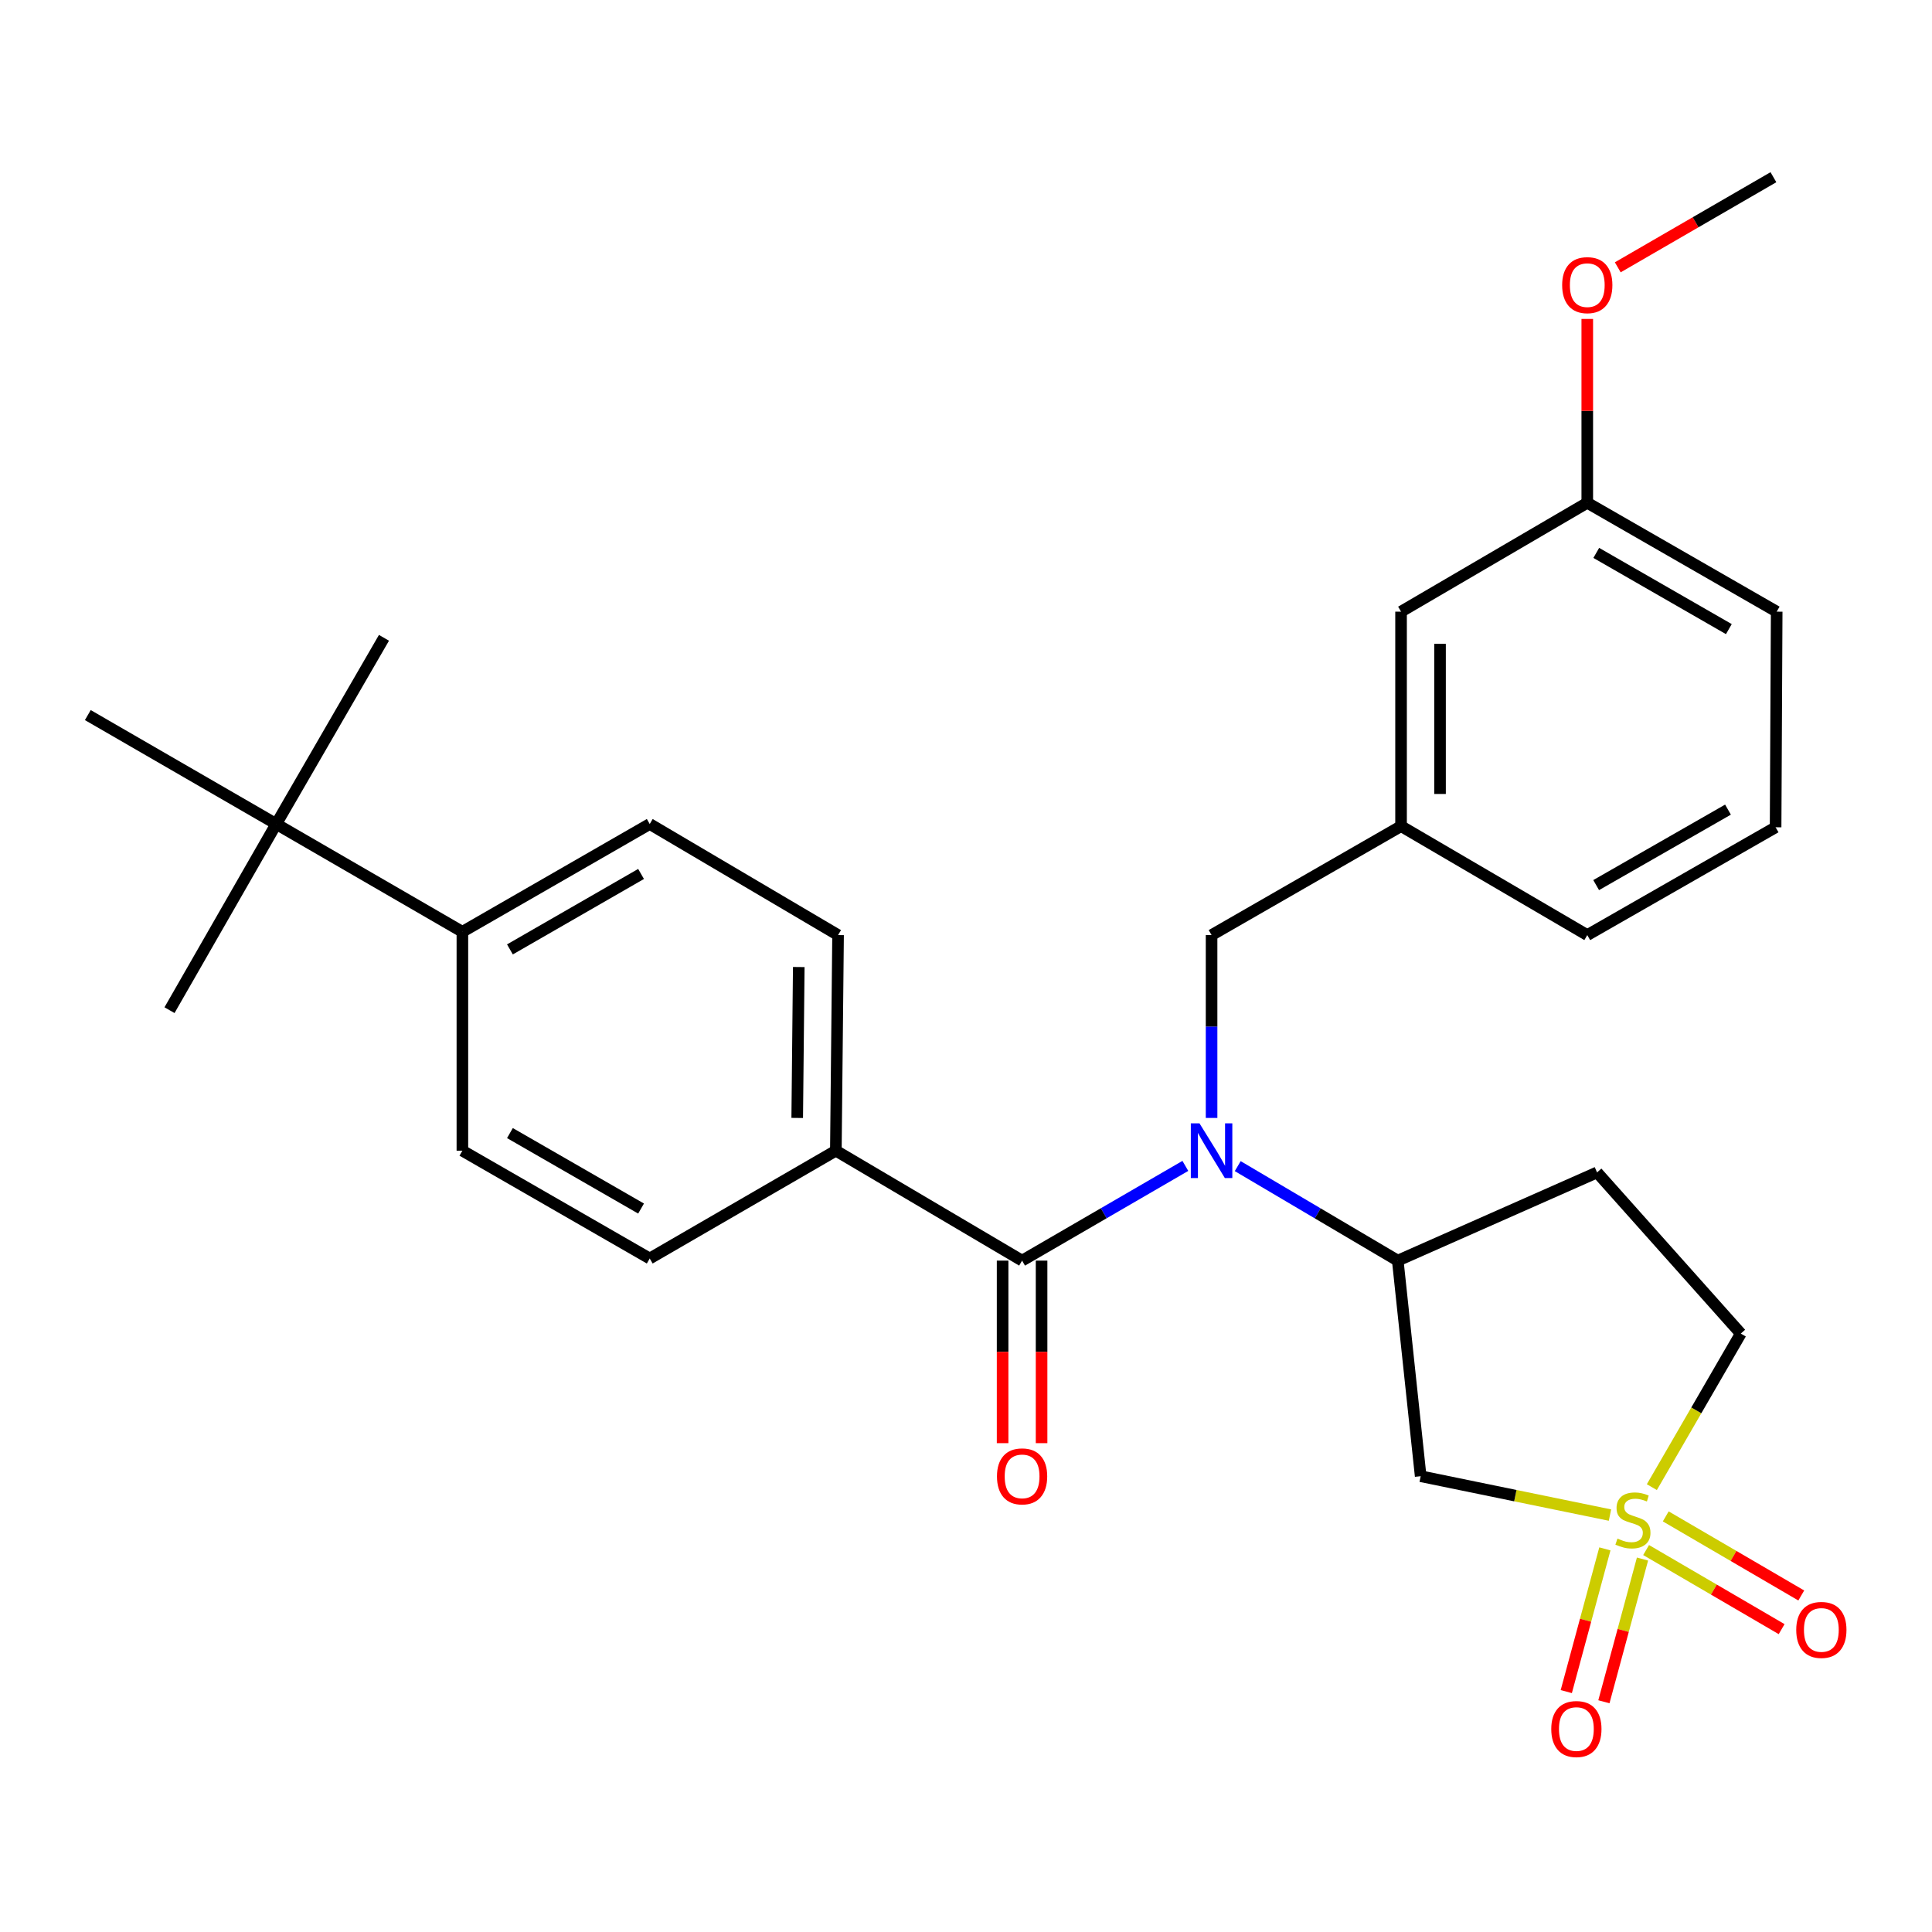 <?xml version='1.0' encoding='iso-8859-1'?>
<svg version='1.1' baseProfile='full'
              xmlns='http://www.w3.org/2000/svg'
                      xmlns:rdkit='http://www.rdkit.org/xml'
                      xmlns:xlink='http://www.w3.org/1999/xlink'
                  xml:space='preserve'
width='1000px' height='1000px' viewBox='0 0 1000 1000'>
<!-- END OF HEADER -->
<rect style='opacity:1.0;fill:#FFFFFF;stroke:none' width='1000' height='1000' x='0' y='0'> </rect>
<path class='bond-2' d='M 833.318,784.206 L 784.328,774.147' style='fill:none;fill-rule:evenodd;stroke:#CCCC00;stroke-width:6px;stroke-linecap:butt;stroke-linejoin:miter;stroke-opacity:1' />
<path class='bond-2' d='M 784.328,774.147 L 735.337,764.088' style='fill:none;fill-rule:evenodd;stroke:#000000;stroke-width:6px;stroke-linecap:butt;stroke-linejoin:miter;stroke-opacity:1' />
<path class='bond-5' d='M 852.022,802.303 L 887.095,822.771' style='fill:none;fill-rule:evenodd;stroke:#CCCC00;stroke-width:6px;stroke-linecap:butt;stroke-linejoin:miter;stroke-opacity:1' />
<path class='bond-5' d='M 887.095,822.771 L 922.167,843.24' style='fill:none;fill-rule:evenodd;stroke:#FF0000;stroke-width:6px;stroke-linecap:butt;stroke-linejoin:miter;stroke-opacity:1' />
<path class='bond-5' d='M 862.189,784.882 L 897.262,805.35' style='fill:none;fill-rule:evenodd;stroke:#CCCC00;stroke-width:6px;stroke-linecap:butt;stroke-linejoin:miter;stroke-opacity:1' />
<path class='bond-5' d='M 897.262,805.35 L 932.334,825.818' style='fill:none;fill-rule:evenodd;stroke:#FF0000;stroke-width:6px;stroke-linecap:butt;stroke-linejoin:miter;stroke-opacity:1' />
<path class='bond-6' d='M 830.684,801.695 L 820.694,838.631' style='fill:none;fill-rule:evenodd;stroke:#CCCC00;stroke-width:6px;stroke-linecap:butt;stroke-linejoin:miter;stroke-opacity:1' />
<path class='bond-6' d='M 820.694,838.631 L 810.704,875.566' style='fill:none;fill-rule:evenodd;stroke:#FF0000;stroke-width:6px;stroke-linecap:butt;stroke-linejoin:miter;stroke-opacity:1' />
<path class='bond-6' d='M 850.155,806.962 L 840.165,843.897' style='fill:none;fill-rule:evenodd;stroke:#CCCC00;stroke-width:6px;stroke-linecap:butt;stroke-linejoin:miter;stroke-opacity:1' />
<path class='bond-6' d='M 840.165,843.897 L 830.175,880.832' style='fill:none;fill-rule:evenodd;stroke:#FF0000;stroke-width:6px;stroke-linecap:butt;stroke-linejoin:miter;stroke-opacity:1' />
<path class='bond-9' d='M 854.994,769.741 L 878.013,730.002' style='fill:none;fill-rule:evenodd;stroke:#CCCC00;stroke-width:6px;stroke-linecap:butt;stroke-linejoin:miter;stroke-opacity:1' />
<path class='bond-9' d='M 878.013,730.002 L 901.031,690.262' style='fill:none;fill-rule:evenodd;stroke:#000000;stroke-width:6px;stroke-linecap:butt;stroke-linejoin:miter;stroke-opacity:1' />
<path class='bond-0' d='M 640.647,603.586 L 682.064,628.042' style='fill:none;fill-rule:evenodd;stroke:#0000FF;stroke-width:6px;stroke-linecap:butt;stroke-linejoin:miter;stroke-opacity:1' />
<path class='bond-0' d='M 682.064,628.042 L 723.481,652.497' style='fill:none;fill-rule:evenodd;stroke:#000000;stroke-width:6px;stroke-linecap:butt;stroke-linejoin:miter;stroke-opacity:1' />
<path class='bond-1' d='M 613.534,603.469 L 571.283,627.983' style='fill:none;fill-rule:evenodd;stroke:#0000FF;stroke-width:6px;stroke-linecap:butt;stroke-linejoin:miter;stroke-opacity:1' />
<path class='bond-1' d='M 571.283,627.983 L 529.033,652.497' style='fill:none;fill-rule:evenodd;stroke:#000000;stroke-width:6px;stroke-linecap:butt;stroke-linejoin:miter;stroke-opacity:1' />
<path class='bond-7' d='M 627.109,578.643 L 627.109,531.323' style='fill:none;fill-rule:evenodd;stroke:#0000FF;stroke-width:6px;stroke-linecap:butt;stroke-linejoin:miter;stroke-opacity:1' />
<path class='bond-7' d='M 627.109,531.323 L 627.109,484.002' style='fill:none;fill-rule:evenodd;stroke:#000000;stroke-width:6px;stroke-linecap:butt;stroke-linejoin:miter;stroke-opacity:1' />
<path class='bond-4' d='M 529.033,652.497 L 432.637,595.593' style='fill:none;fill-rule:evenodd;stroke:#000000;stroke-width:6px;stroke-linecap:butt;stroke-linejoin:miter;stroke-opacity:1' />
<path class='bond-10' d='M 518.947,652.497 L 518.947,699.738' style='fill:none;fill-rule:evenodd;stroke:#000000;stroke-width:6px;stroke-linecap:butt;stroke-linejoin:miter;stroke-opacity:1' />
<path class='bond-10' d='M 518.947,699.738 L 518.947,746.978' style='fill:none;fill-rule:evenodd;stroke:#FF0000;stroke-width:6px;stroke-linecap:butt;stroke-linejoin:miter;stroke-opacity:1' />
<path class='bond-10' d='M 539.118,652.497 L 539.118,699.738' style='fill:none;fill-rule:evenodd;stroke:#000000;stroke-width:6px;stroke-linecap:butt;stroke-linejoin:miter;stroke-opacity:1' />
<path class='bond-10' d='M 539.118,699.738 L 539.118,746.978' style='fill:none;fill-rule:evenodd;stroke:#FF0000;stroke-width:6px;stroke-linecap:butt;stroke-linejoin:miter;stroke-opacity:1' />
<path class='bond-3' d='M 735.337,764.088 L 723.481,652.497' style='fill:none;fill-rule:evenodd;stroke:#000000;stroke-width:6px;stroke-linecap:butt;stroke-linejoin:miter;stroke-opacity:1' />
<path class='bond-28' d='M 723.481,652.497 L 826.634,606.844' style='fill:none;fill-rule:evenodd;stroke:#000000;stroke-width:6px;stroke-linecap:butt;stroke-linejoin:miter;stroke-opacity:1' />
<path class='bond-14' d='M 432.637,595.593 L 336.298,651.399' style='fill:none;fill-rule:evenodd;stroke:#000000;stroke-width:6px;stroke-linecap:butt;stroke-linejoin:miter;stroke-opacity:1' />
<path class='bond-15' d='M 432.637,595.593 L 433.781,484.002' style='fill:none;fill-rule:evenodd;stroke:#000000;stroke-width:6px;stroke-linecap:butt;stroke-linejoin:miter;stroke-opacity:1' />
<path class='bond-15' d='M 412.639,578.648 L 413.439,500.534' style='fill:none;fill-rule:evenodd;stroke:#000000;stroke-width:6px;stroke-linecap:butt;stroke-linejoin:miter;stroke-opacity:1' />
<path class='bond-13' d='M 627.109,484.002 L 725.185,427.613' style='fill:none;fill-rule:evenodd;stroke:#000000;stroke-width:6px;stroke-linecap:butt;stroke-linejoin:miter;stroke-opacity:1' />
<path class='bond-8' d='M 826.634,606.844 L 901.031,690.262' style='fill:none;fill-rule:evenodd;stroke:#000000;stroke-width:6px;stroke-linecap:butt;stroke-linejoin:miter;stroke-opacity:1' />
<path class='bond-11' d='M 142.981,426.504 L 239.332,482.299' style='fill:none;fill-rule:evenodd;stroke:#000000;stroke-width:6px;stroke-linecap:butt;stroke-linejoin:miter;stroke-opacity:1' />
<path class='bond-22' d='M 142.981,426.504 L 87.735,522.865' style='fill:none;fill-rule:evenodd;stroke:#000000;stroke-width:6px;stroke-linecap:butt;stroke-linejoin:miter;stroke-opacity:1' />
<path class='bond-23' d='M 142.981,426.504 L 45.455,370.125' style='fill:none;fill-rule:evenodd;stroke:#000000;stroke-width:6px;stroke-linecap:butt;stroke-linejoin:miter;stroke-opacity:1' />
<path class='bond-24' d='M 142.981,426.504 L 198.743,330.131' style='fill:none;fill-rule:evenodd;stroke:#000000;stroke-width:6px;stroke-linecap:butt;stroke-linejoin:miter;stroke-opacity:1' />
<path class='bond-12' d='M 239.332,482.299 L 336.298,426.504' style='fill:none;fill-rule:evenodd;stroke:#000000;stroke-width:6px;stroke-linecap:butt;stroke-linejoin:miter;stroke-opacity:1' />
<path class='bond-12' d='M 263.937,491.413 L 331.813,452.356' style='fill:none;fill-rule:evenodd;stroke:#000000;stroke-width:6px;stroke-linecap:butt;stroke-linejoin:miter;stroke-opacity:1' />
<path class='bond-29' d='M 239.332,482.299 L 239.332,595.593' style='fill:none;fill-rule:evenodd;stroke:#000000;stroke-width:6px;stroke-linecap:butt;stroke-linejoin:miter;stroke-opacity:1' />
<path class='bond-18' d='M 725.185,427.613 L 725.185,316.594' style='fill:none;fill-rule:evenodd;stroke:#000000;stroke-width:6px;stroke-linecap:butt;stroke-linejoin:miter;stroke-opacity:1' />
<path class='bond-18' d='M 745.356,410.96 L 745.356,333.247' style='fill:none;fill-rule:evenodd;stroke:#000000;stroke-width:6px;stroke-linecap:butt;stroke-linejoin:miter;stroke-opacity:1' />
<path class='bond-25' d='M 725.185,427.613 L 821.569,484.002' style='fill:none;fill-rule:evenodd;stroke:#000000;stroke-width:6px;stroke-linecap:butt;stroke-linejoin:miter;stroke-opacity:1' />
<path class='bond-17' d='M 336.298,651.399 L 239.332,595.593' style='fill:none;fill-rule:evenodd;stroke:#000000;stroke-width:6px;stroke-linecap:butt;stroke-linejoin:miter;stroke-opacity:1' />
<path class='bond-17' d='M 331.815,625.546 L 263.938,586.481' style='fill:none;fill-rule:evenodd;stroke:#000000;stroke-width:6px;stroke-linecap:butt;stroke-linejoin:miter;stroke-opacity:1' />
<path class='bond-16' d='M 433.781,484.002 L 336.298,426.504' style='fill:none;fill-rule:evenodd;stroke:#000000;stroke-width:6px;stroke-linecap:butt;stroke-linejoin:miter;stroke-opacity:1' />
<path class='bond-19' d='M 725.185,316.594 L 821.569,260.238' style='fill:none;fill-rule:evenodd;stroke:#000000;stroke-width:6px;stroke-linecap:butt;stroke-linejoin:miter;stroke-opacity:1' />
<path class='bond-20' d='M 821.569,260.238 L 821.569,212.661' style='fill:none;fill-rule:evenodd;stroke:#000000;stroke-width:6px;stroke-linecap:butt;stroke-linejoin:miter;stroke-opacity:1' />
<path class='bond-20' d='M 821.569,212.661 L 821.569,165.083' style='fill:none;fill-rule:evenodd;stroke:#FF0000;stroke-width:6px;stroke-linecap:butt;stroke-linejoin:miter;stroke-opacity:1' />
<path class='bond-30' d='M 821.569,260.238 L 919.611,316.594' style='fill:none;fill-rule:evenodd;stroke:#000000;stroke-width:6px;stroke-linecap:butt;stroke-linejoin:miter;stroke-opacity:1' />
<path class='bond-30' d='M 826.223,286.179 L 894.852,325.628' style='fill:none;fill-rule:evenodd;stroke:#000000;stroke-width:6px;stroke-linecap:butt;stroke-linejoin:miter;stroke-opacity:1' />
<path class='bond-27' d='M 837.352,138.366 L 877.635,115.043' style='fill:none;fill-rule:evenodd;stroke:#FF0000;stroke-width:6px;stroke-linecap:butt;stroke-linejoin:miter;stroke-opacity:1' />
<path class='bond-27' d='M 877.635,115.043 L 917.919,91.72' style='fill:none;fill-rule:evenodd;stroke:#000000;stroke-width:6px;stroke-linecap:butt;stroke-linejoin:miter;stroke-opacity:1' />
<path class='bond-21' d='M 919.051,428.196 L 821.569,484.002' style='fill:none;fill-rule:evenodd;stroke:#000000;stroke-width:6px;stroke-linecap:butt;stroke-linejoin:miter;stroke-opacity:1' />
<path class='bond-21' d='M 894.407,419.061 L 826.169,458.126' style='fill:none;fill-rule:evenodd;stroke:#000000;stroke-width:6px;stroke-linecap:butt;stroke-linejoin:miter;stroke-opacity:1' />
<path class='bond-26' d='M 919.051,428.196 L 919.611,316.594' style='fill:none;fill-rule:evenodd;stroke:#000000;stroke-width:6px;stroke-linecap:butt;stroke-linejoin:miter;stroke-opacity:1' />
<path  class='atom-0' d='M 837.202 796.366
Q 837.522 796.486, 838.842 797.046
Q 840.162 797.606, 841.602 797.966
Q 843.082 798.286, 844.522 798.286
Q 847.202 798.286, 848.762 797.006
Q 850.322 795.686, 850.322 793.406
Q 850.322 791.846, 849.522 790.886
Q 848.762 789.926, 847.562 789.406
Q 846.362 788.886, 844.362 788.286
Q 841.842 787.526, 840.322 786.806
Q 838.842 786.086, 837.762 784.566
Q 836.722 783.046, 836.722 780.486
Q 836.722 776.926, 839.122 774.726
Q 841.562 772.526, 846.362 772.526
Q 849.642 772.526, 853.362 774.086
L 852.442 777.166
Q 849.042 775.766, 846.482 775.766
Q 843.722 775.766, 842.202 776.926
Q 840.682 778.046, 840.722 780.006
Q 840.722 781.526, 841.482 782.446
Q 842.282 783.366, 843.402 783.886
Q 844.562 784.406, 846.482 785.006
Q 849.042 785.806, 850.562 786.606
Q 852.082 787.406, 853.162 789.046
Q 854.282 790.646, 854.282 793.406
Q 854.282 797.326, 851.642 799.446
Q 849.042 801.526, 844.682 801.526
Q 842.162 801.526, 840.242 800.966
Q 838.362 800.446, 836.122 799.526
L 837.202 796.366
' fill='#CCCC00'/>
<path  class='atom-1' d='M 620.849 581.433
L 630.129 596.433
Q 631.049 597.913, 632.529 600.593
Q 634.009 603.273, 634.089 603.433
L 634.089 581.433
L 637.849 581.433
L 637.849 609.753
L 633.969 609.753
L 624.009 593.353
Q 622.849 591.433, 621.609 589.233
Q 620.409 587.033, 620.049 586.353
L 620.049 609.753
L 616.369 609.753
L 616.369 581.433
L 620.849 581.433
' fill='#0000FF'/>
<path  class='atom-6' d='M 929.729 843.642
Q 929.729 836.842, 933.089 833.042
Q 936.449 829.242, 942.729 829.242
Q 949.009 829.242, 952.369 833.042
Q 955.729 836.842, 955.729 843.642
Q 955.729 850.522, 952.329 854.442
Q 948.929 858.322, 942.729 858.322
Q 936.489 858.322, 933.089 854.442
Q 929.729 850.562, 929.729 843.642
M 942.729 855.122
Q 947.049 855.122, 949.369 852.242
Q 951.729 849.322, 951.729 843.642
Q 951.729 838.082, 949.369 835.282
Q 947.049 832.442, 942.729 832.442
Q 938.409 832.442, 936.049 835.242
Q 933.729 838.042, 933.729 843.642
Q 933.729 849.362, 936.049 852.242
Q 938.409 855.122, 942.729 855.122
' fill='#FF0000'/>
<path  class='atom-7' d='M 802.932 894.944
Q 802.932 888.144, 806.292 884.344
Q 809.652 880.544, 815.932 880.544
Q 822.212 880.544, 825.572 884.344
Q 828.932 888.144, 828.932 894.944
Q 828.932 901.824, 825.532 905.744
Q 822.132 909.624, 815.932 909.624
Q 809.692 909.624, 806.292 905.744
Q 802.932 901.864, 802.932 894.944
M 815.932 906.424
Q 820.252 906.424, 822.572 903.544
Q 824.932 900.624, 824.932 894.944
Q 824.932 889.384, 822.572 886.584
Q 820.252 883.744, 815.932 883.744
Q 811.612 883.744, 809.252 886.544
Q 806.932 889.344, 806.932 894.944
Q 806.932 900.664, 809.252 903.544
Q 811.612 906.424, 815.932 906.424
' fill='#FF0000'/>
<path  class='atom-11' d='M 516.033 764.168
Q 516.033 757.368, 519.393 753.568
Q 522.753 749.768, 529.033 749.768
Q 535.313 749.768, 538.673 753.568
Q 542.033 757.368, 542.033 764.168
Q 542.033 771.048, 538.633 774.968
Q 535.233 778.848, 529.033 778.848
Q 522.793 778.848, 519.393 774.968
Q 516.033 771.088, 516.033 764.168
M 529.033 775.648
Q 533.353 775.648, 535.673 772.768
Q 538.033 769.848, 538.033 764.168
Q 538.033 758.608, 535.673 755.808
Q 533.353 752.968, 529.033 752.968
Q 524.713 752.968, 522.353 755.768
Q 520.033 758.568, 520.033 764.168
Q 520.033 769.888, 522.353 772.768
Q 524.713 775.648, 529.033 775.648
' fill='#FF0000'/>
<path  class='atom-21' d='M 808.569 147.585
Q 808.569 140.785, 811.929 136.985
Q 815.289 133.185, 821.569 133.185
Q 827.849 133.185, 831.209 136.985
Q 834.569 140.785, 834.569 147.585
Q 834.569 154.465, 831.169 158.385
Q 827.769 162.265, 821.569 162.265
Q 815.329 162.265, 811.929 158.385
Q 808.569 154.505, 808.569 147.585
M 821.569 159.065
Q 825.889 159.065, 828.209 156.185
Q 830.569 153.265, 830.569 147.585
Q 830.569 142.025, 828.209 139.225
Q 825.889 136.385, 821.569 136.385
Q 817.249 136.385, 814.889 139.185
Q 812.569 141.985, 812.569 147.585
Q 812.569 153.305, 814.889 156.185
Q 817.249 159.065, 821.569 159.065
' fill='#FF0000'/>
</svg>
